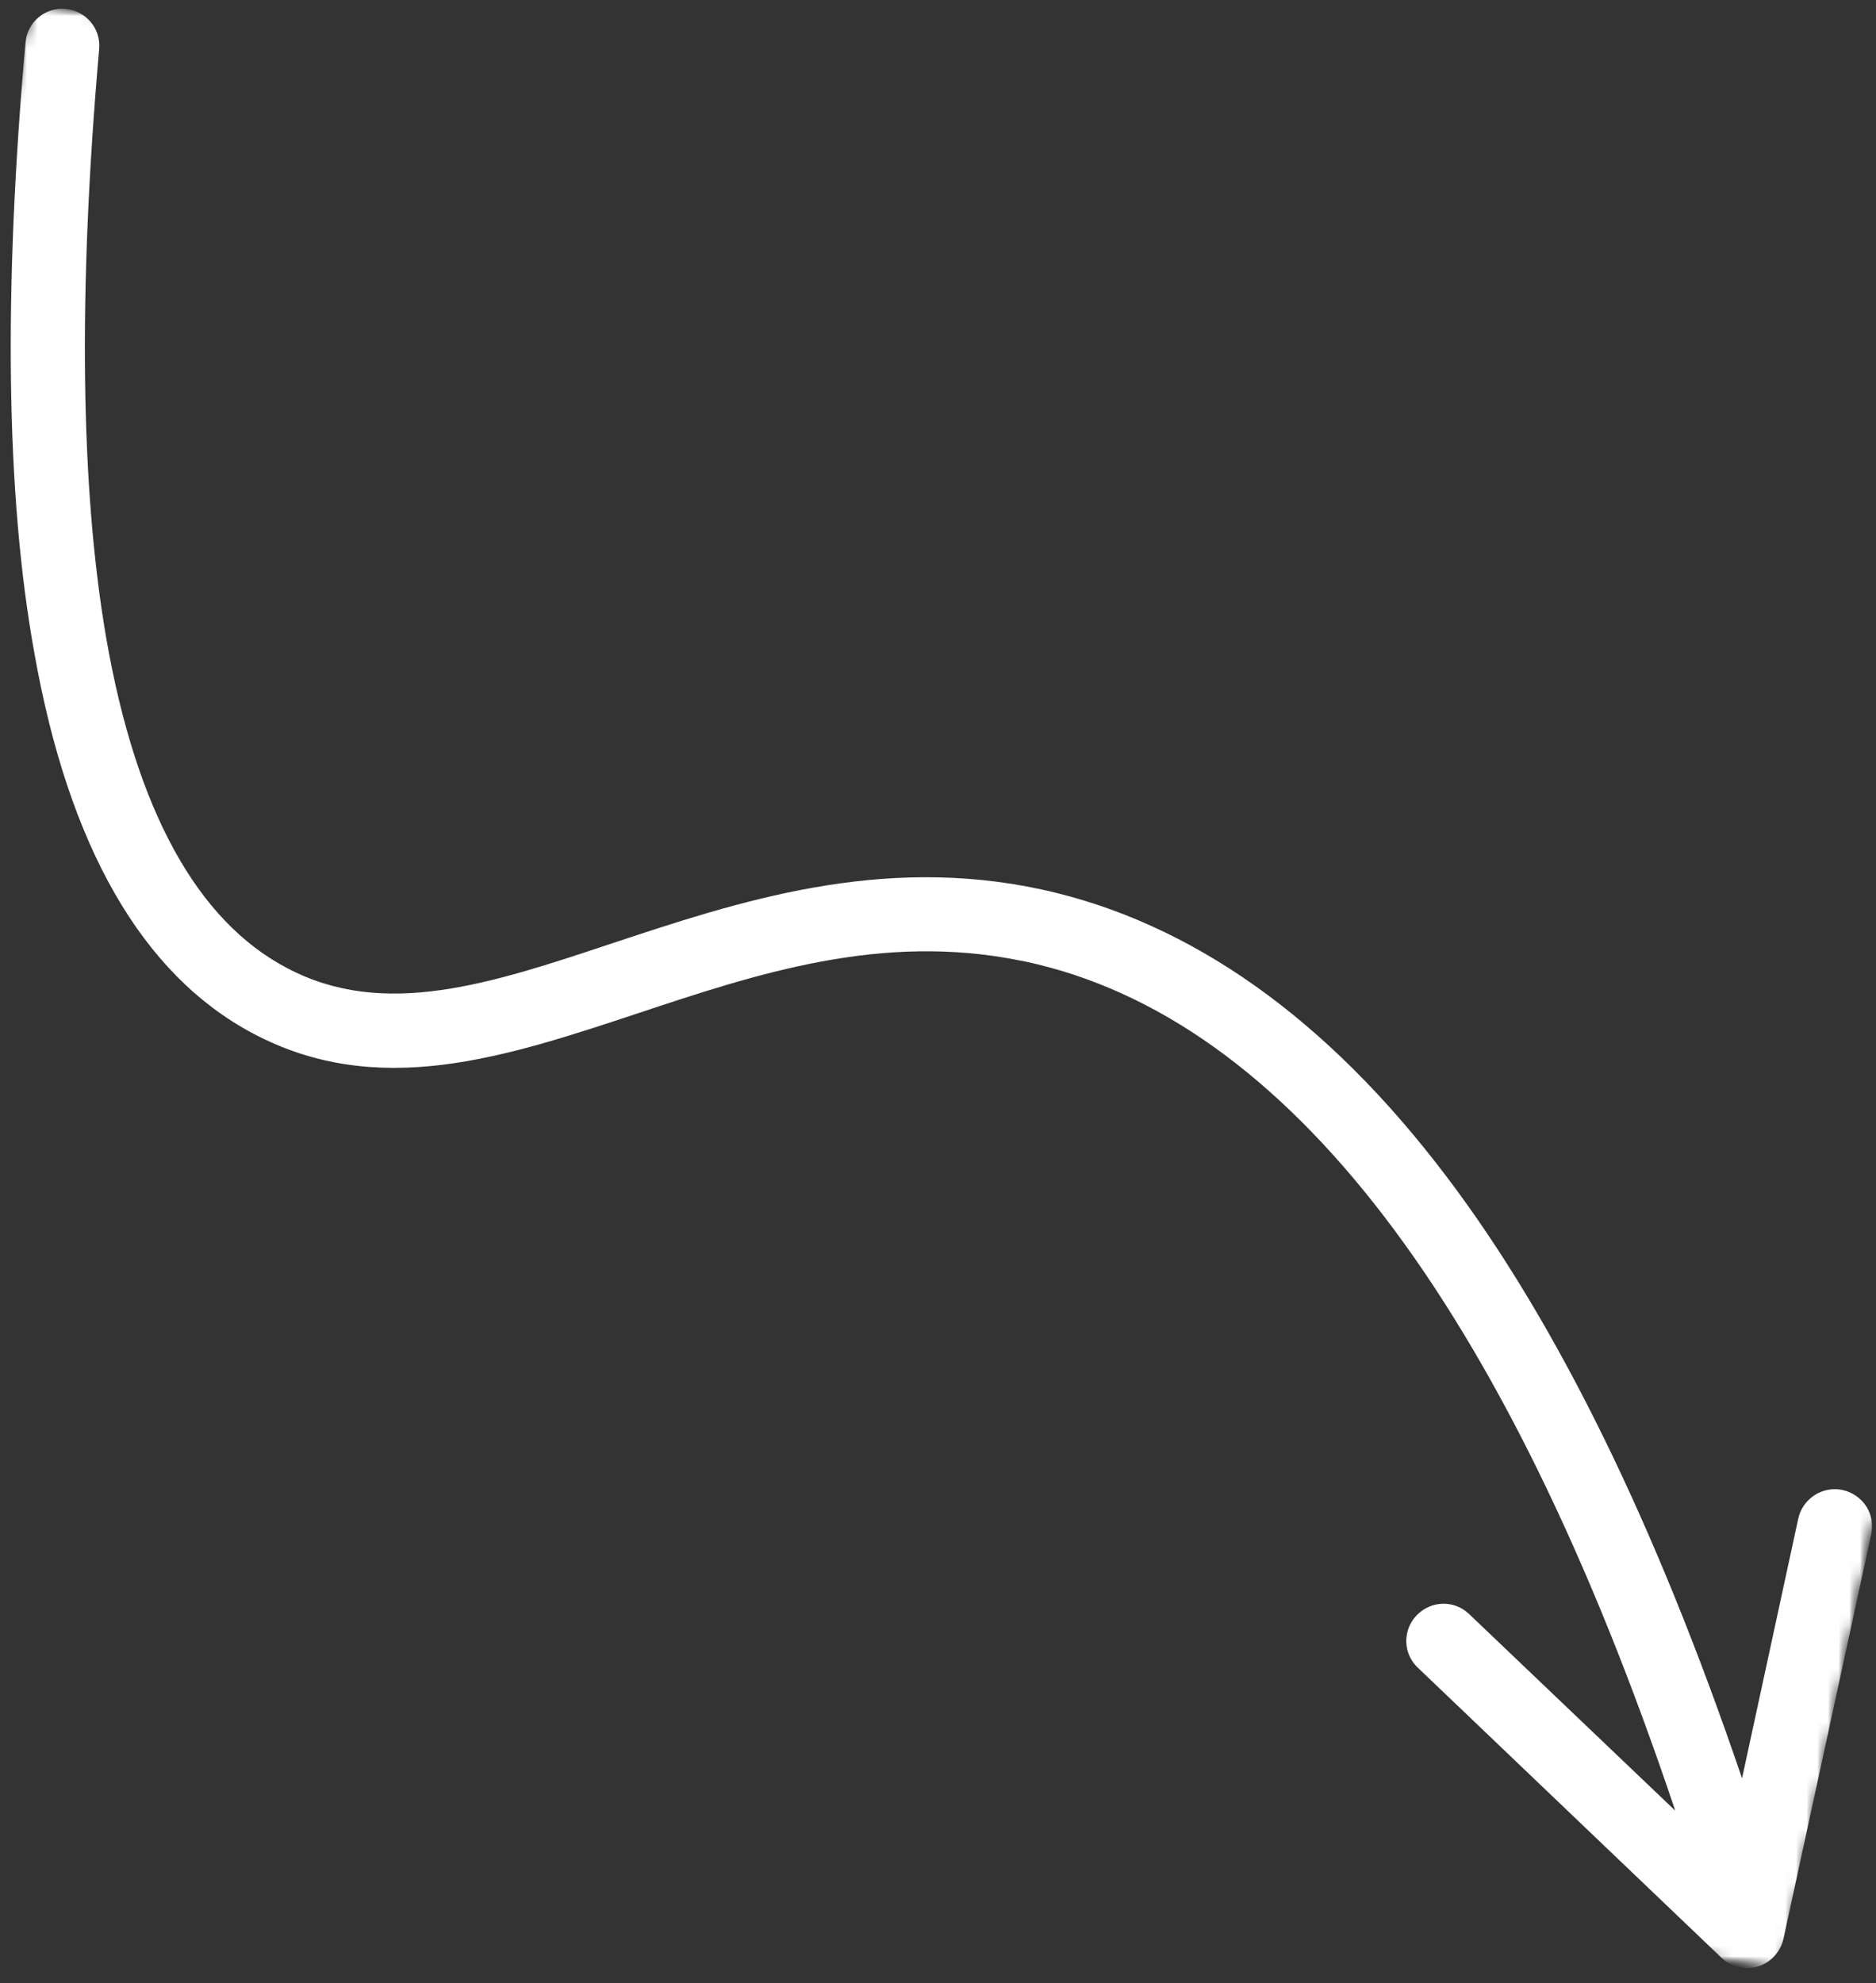 <svg width="176" height="186" viewBox="0 0 176 186" fill="none" xmlns="http://www.w3.org/2000/svg">
<rect x="0" y="0" width="176" height="186" fill="#333333" stroke="none"/>
<mask id="mask0_10_141" style="mask-type:luminance" maskUnits="userSpaceOnUse" x="0" y="0" width="176" height="186">
<path d="M0 0H176V185.333H0V0Z" fill="white"/>
</mask>
<g mask="url(#mask0_10_141)">
<mask id="mask1_10_141" style="mask-type:luminance" maskUnits="userSpaceOnUse" x="-27" y="-1" width="224" height="187">
<path d="M2.844 -0.047L196.823 39.151L167.328 185.13L-26.656 145.932L2.844 -0.047Z" fill="white"/>
</mask>
<g mask="url(#mask1_10_141)">
<mask id="mask2_10_141" style="mask-type:luminance" maskUnits="userSpaceOnUse" x="-27" y="-1" width="224" height="187">
<path d="M2.844 -0.047L196.823 39.151L167.328 185.13L-26.656 145.932L2.844 -0.047Z" fill="white"/>
</mask>
<g mask="url(#mask2_10_141)">
<path d="M175.552 143.922L167.313 181.87C167.031 183.088 166.12 184.078 164.943 184.442C164.38 184.614 163.802 184.64 163.224 184.526C162.578 184.39 161.995 184.099 161.521 183.646L133.021 156.427C131.615 155.114 131.563 152.901 132.911 151.505C134.26 150.109 136.438 150.052 137.839 151.401L157.167 169.833C141.198 122.271 120.745 95.51 96.307 90.213C96.099 90.172 95.932 90.14 95.724 90.099C82.651 87.453 71.037 91.323 59.802 95.057C47.276 99.208 35.432 103.135 23.75 96.942C13.323 91.422 6.411 79.37 3.203 61.135C0.557 46.458 0.323 27.229 2.391 3.984C2.563 2.067 4.234 0.661 6.151 0.838C8.073 1.01 9.474 2.682 9.302 4.599C7.318 27.255 7.536 45.843 9.984 59.948C12.787 75.969 18.469 86.354 26.912 90.791C35.995 95.614 45.969 92.302 57.51 88.453C69.24 84.567 82.531 80.146 97.714 83.427C111.698 86.469 124.505 95.521 135.745 110.406C146.068 124.036 155.344 143 163.432 166.802L168.708 142.432C169.125 140.562 170.964 139.37 172.839 139.75C174.776 140.177 175.969 142.015 175.552 143.922Z" fill="white"/>
</g>
</g>
</g>
</svg>
